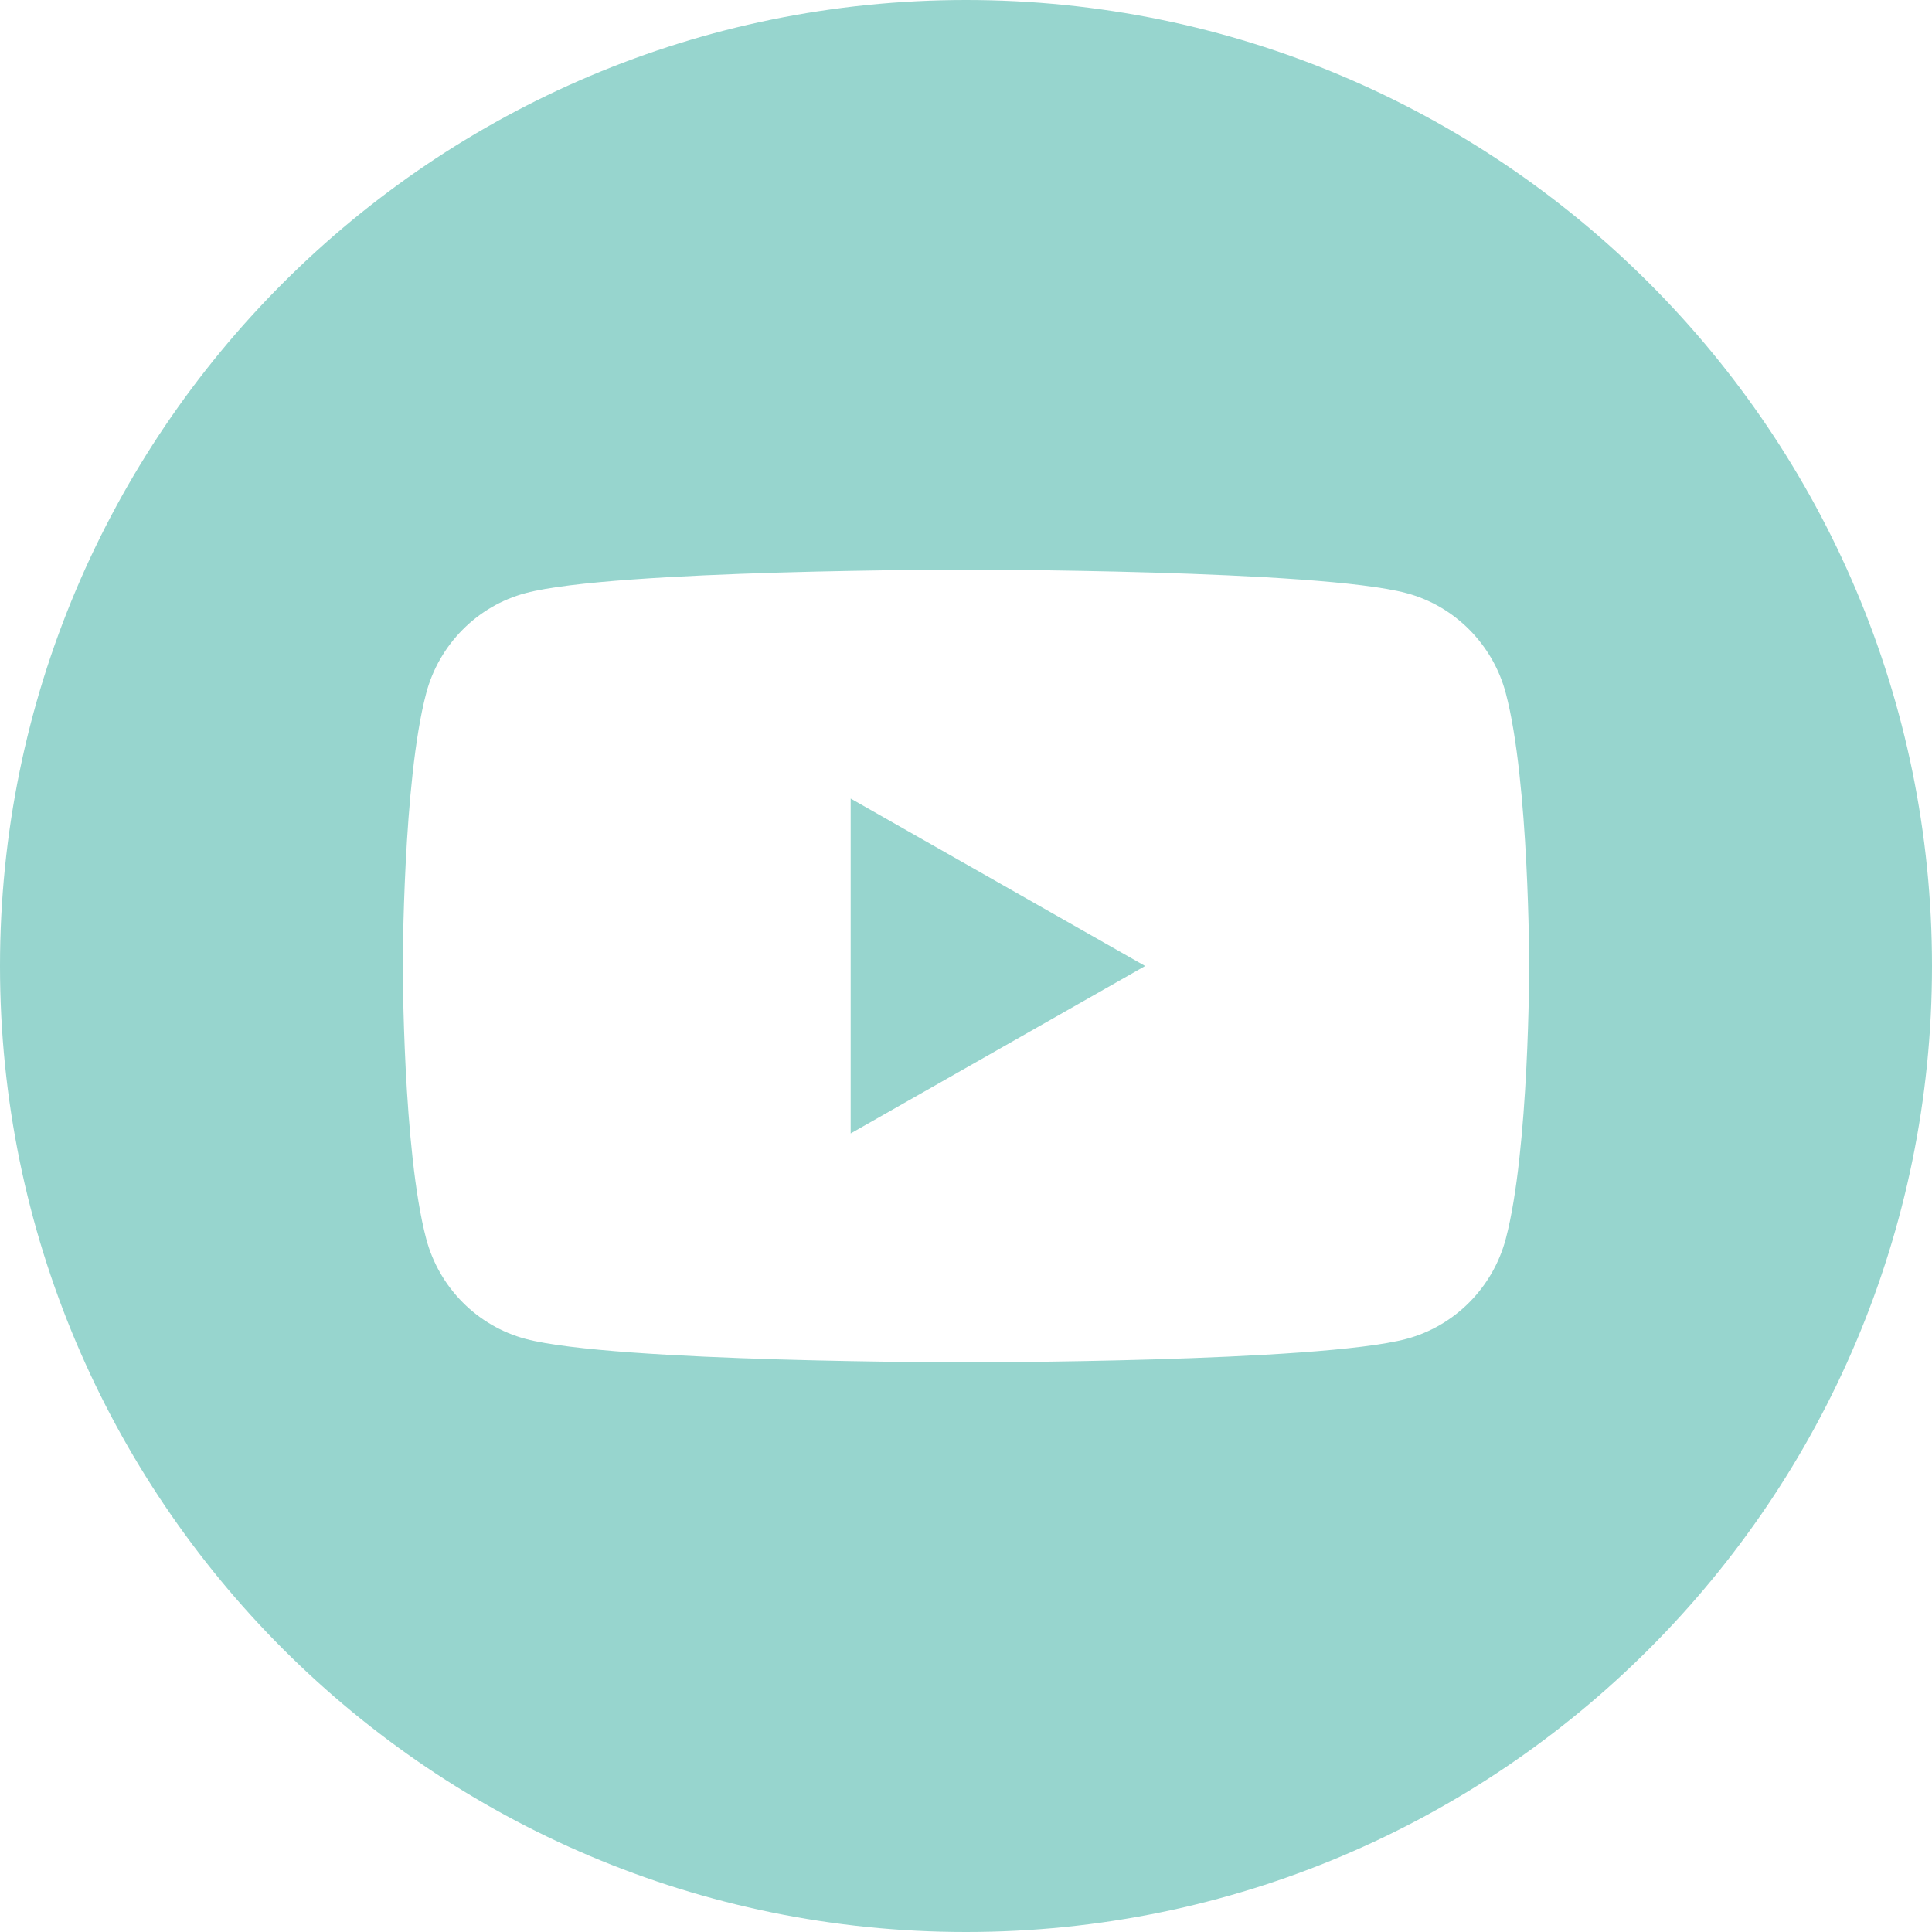 <svg xmlns="http://www.w3.org/2000/svg" id="Layer_2" viewBox="0 0 33 33"><defs><style>.cls-1{fill:#97d5ce;}</style></defs><g id="Layer_1-2"><polygon class="cls-1" points="14.53 19.36 19.56 16.5 14.53 13.64 14.53 19.36"></polygon><path class="cls-1" d="M16.5,0C7.39,0,0,7.39,0,16.5s7.39,16.5,16.5,16.5,16.5-7.39,16.5-16.5S25.61,0,16.5,0ZM25.72,21.16c-.22.83-.87,1.49-1.7,1.71-1.5.4-7.52.4-7.52.4,0,0-6.02,0-7.52-.4-.83-.22-1.48-.88-1.7-1.71-.4-1.51-.4-4.66-.4-4.66,0,0,0-3.15.4-4.66.22-.83.87-1.49,1.7-1.71,1.5-.4,7.52-.4,7.52-.4,0,0,6.02,0,7.52.4.83.22,1.48.88,1.7,1.71.4,1.51.4,4.66.4,4.66,0,0,0,3.15-.4,4.66Z"></path></g></svg>